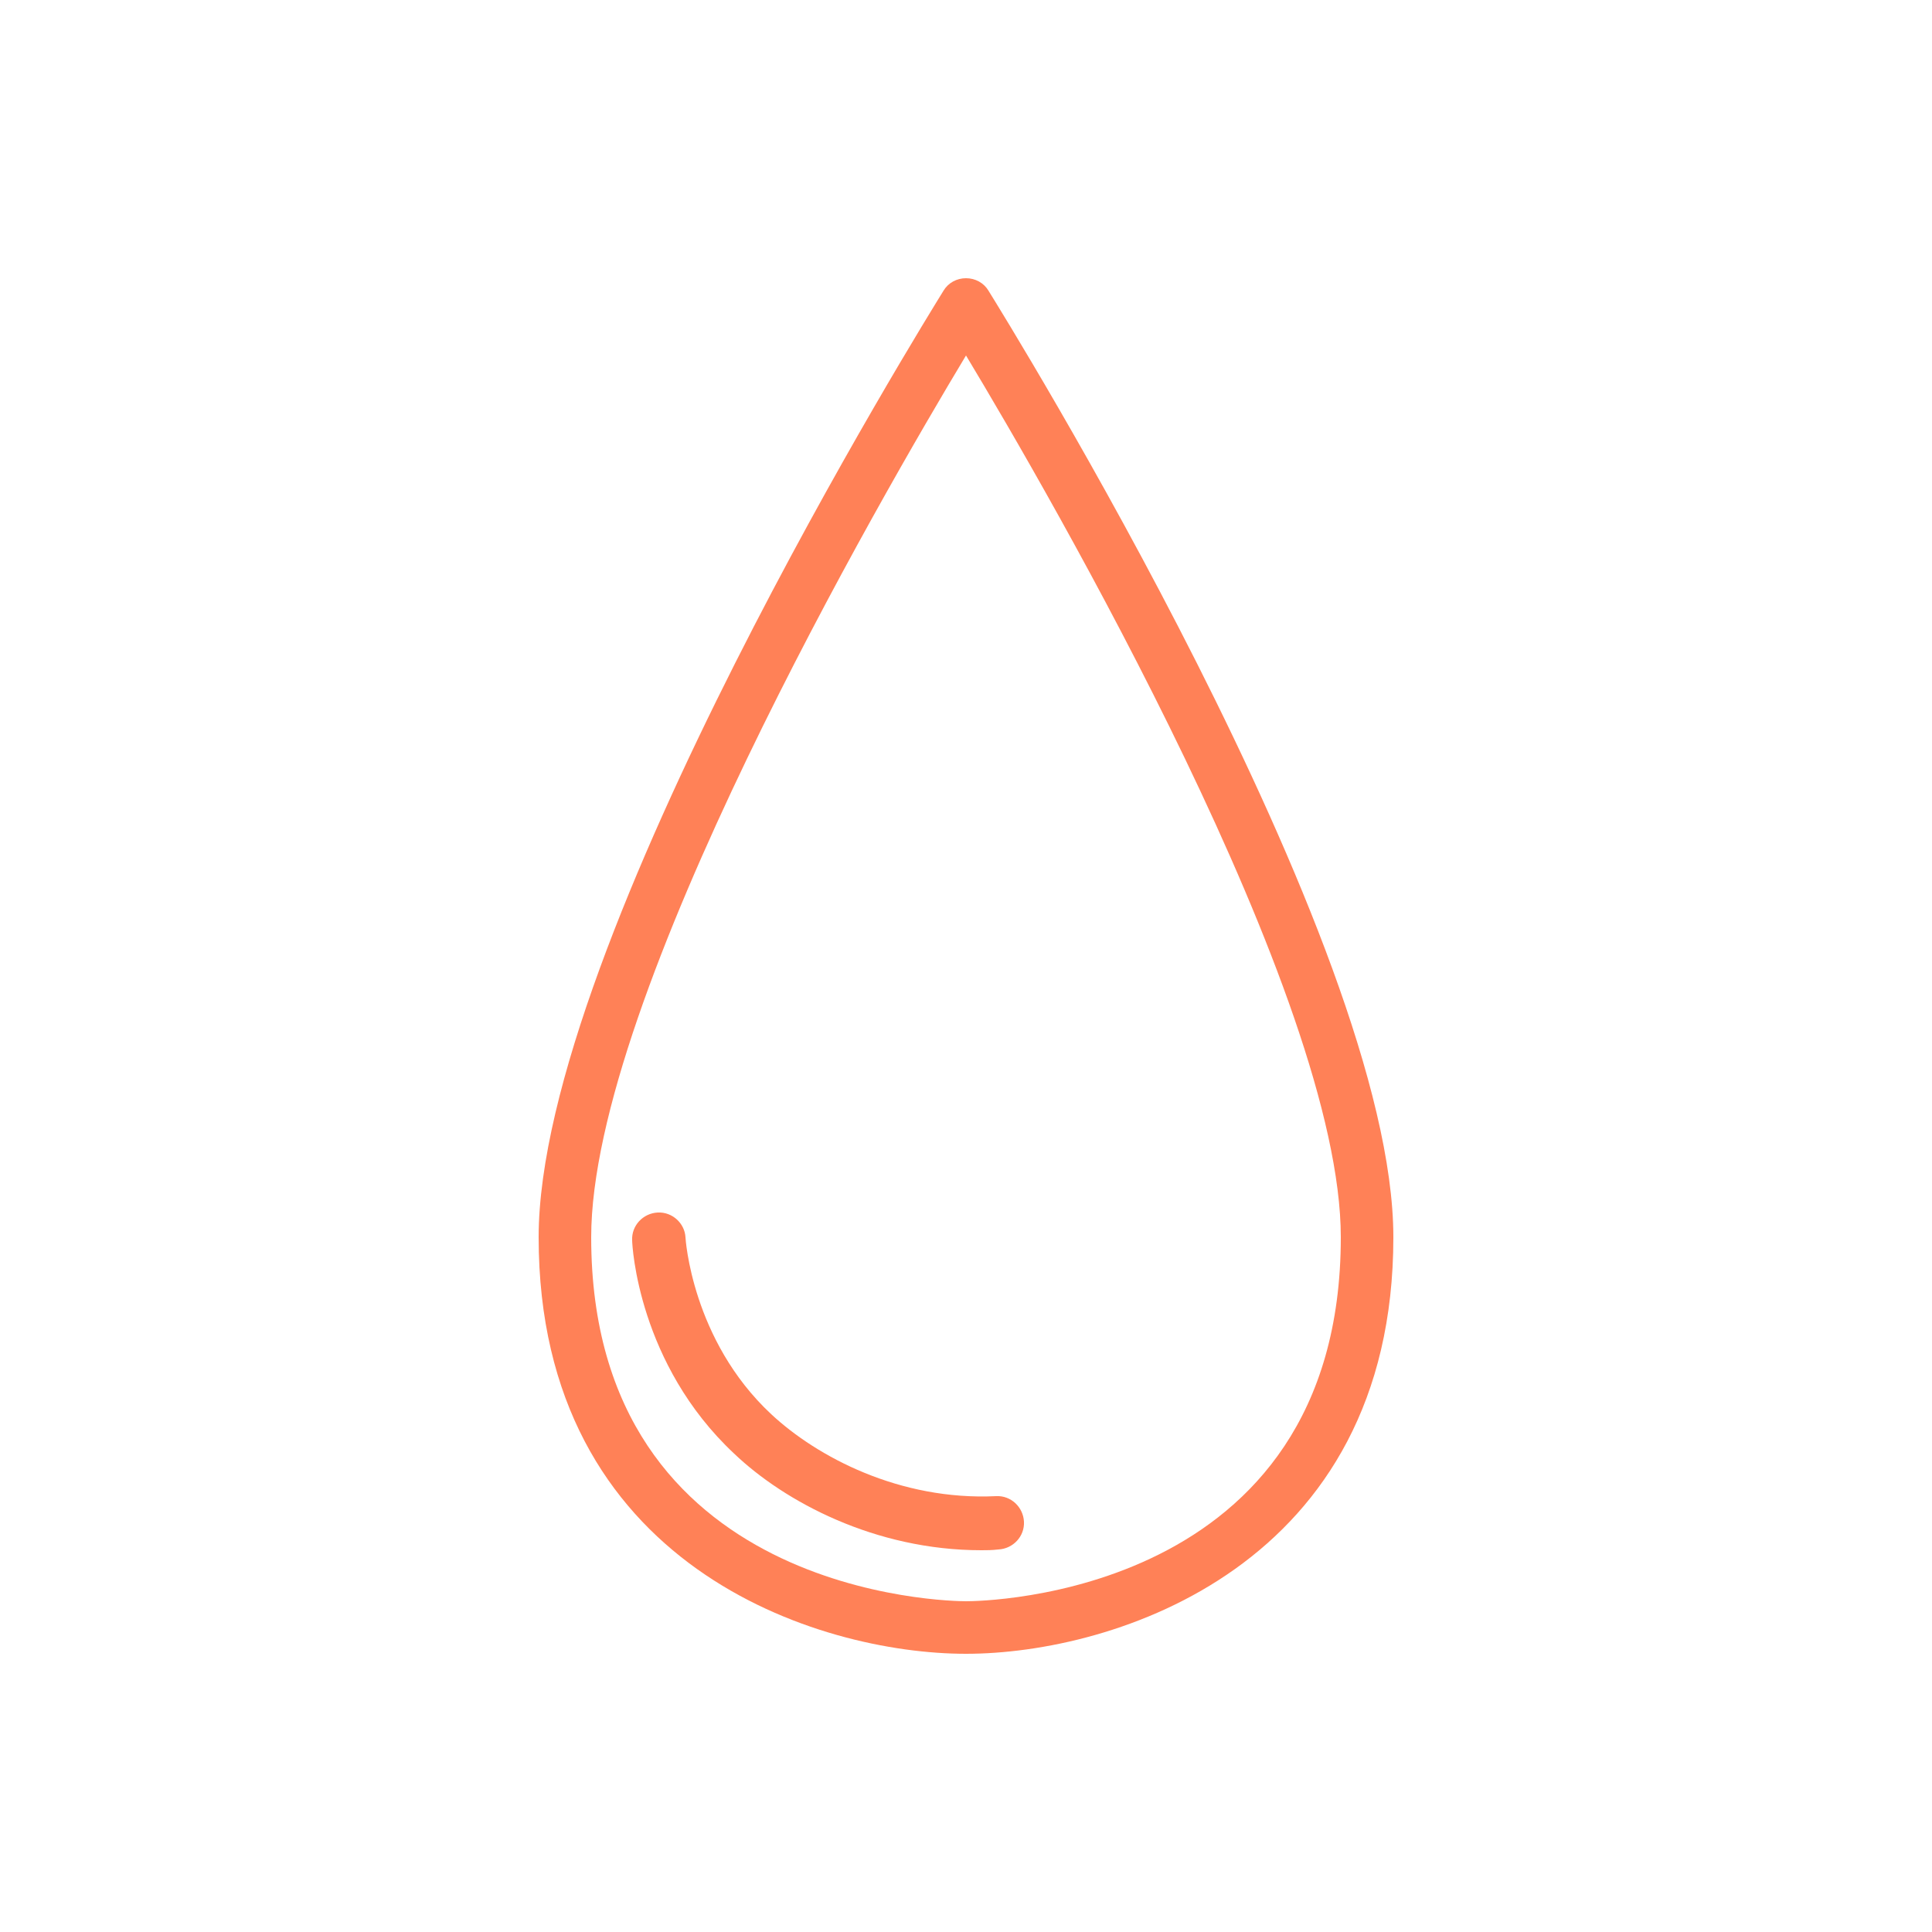 <?xml version="1.0" encoding="utf-8"?>
<!-- Generator: Adobe Illustrator 24.3.0, SVG Export Plug-In . SVG Version: 6.00 Build 0)  -->
<svg version="1.1" xmlns="http://www.w3.org/2000/svg" xmlns:xlink="http://www.w3.org/1999/xlink" x="0px" y="0px"
	 viewBox="0 0 250 250" style="enable-background:new 0 0 250 250;" xml:space="preserve">
<style type="text/css">
	.st0{display:none;}
	.st1{display:inline;}
	.st2{fill:#FF8157;}
	.st3{fill:none;stroke:#FF8157;stroke-width:6;stroke-linecap:round;stroke-miterlimit:10;}
</style>
<g id="amenagements_publics" class="st0">
	<g class="st1">
		<path class="st2" d="M13.3,211.8c-1.7,0-3.2-1.3-3.3-3.1c-0.1-1.8,1.3-3.4,3.1-3.5c0.4,0,36.2-2.6,77.6-22.3
			c11.5-5.4,17.7-11.3,18.4-17.3c1.3-10.4-13.3-22.4-26.1-32.9c-3.8-3.1-7.3-6-10.6-8.9c-10.4-9.4-27.5-28-24.8-47.2
			C49.2,65.3,57.4,56,72,48.9c49.2-24,154.9-20.3,159.3-20.1c1.8,0.1,3.2,1.6,3.2,3.4c-0.1,1.8-1.6,3.3-3.4,3.2
			c-1.1,0-108.5-3.9-156.2,19.4c-12.5,6.1-19.5,13.8-20.8,22.7c-2.4,16.8,15.1,34.5,22.7,41.3c3.1,2.8,6.6,5.7,10.3,8.8
			c14.9,12.2,30.2,24.9,28.5,38.8c-1,8.5-8.3,15.8-22.1,22.4c-42.6,20.2-78.5,22.8-80,22.9C13.4,211.8,13.4,211.8,13.3,211.8"/>
		<path class="st2" d="M212.4,216.3c-0.9,0-1.9-0.4-2.5-1.2c-1.2-1.4-1-3.5,0.4-4.7c0.3-0.2,27.7-23.9,22.4-49.8
			c-4.2-20.7-37.3-34.9-66.6-47.4c-13.6-5.8-26.5-11.4-35.5-17.2c-13.4-8.6-15.6-16.5-15.1-21.6c0.5-4.9,3.9-11.8,17.5-17.1
			c32.8-12.9,96-13.8,98.7-13.8c1.9-0.1,3.3,1.4,3.3,3.3c0,1.8-1.4,3.3-3.3,3.3c-0.6,0-64.7,1-96.3,13.4
			c-8.2,3.2-12.9,7.3-13.3,11.6c-0.5,4.6,3.8,10.1,12.1,15.4c8.5,5.5,21.1,10.9,34.5,16.6c30.7,13.2,65.6,28.1,70.5,52.2
			c6.1,29.7-23.4,55.1-24.6,56.2C213.9,216,213.2,216.3,212.4,216.3"/>
		<path class="st2" d="M126,221.5c-1.2,0-2.3-0.6-2.9-1.8c-0.9-1.6-0.2-3.6,1.4-4.5c18.8-9.9,33.4-20.3,42.3-30.1
			c1.2-1.4,3.3-1.5,4.7-0.2c1.3,1.2,1.5,3.3,0.2,4.7c-11.8,13-30.5,24.3-44.1,31.5C127,221.4,126.5,221.5,126,221.5"/>
		<path class="st2" d="M179,174.2c-0.3,0-0.5,0-0.8-0.1c-1.8-0.4-2.8-2.2-2.4-4c2.1-8.2-1.6-15.3-11.1-21.8c-3.2-2.2-6.8-4.4-11.1-7
			c-1.6-0.9-2.1-3-1.2-4.5c0.9-1.6,3-2.1,4.5-1.1c4.4,2.6,8.1,5,11.4,7.2c14.9,10.1,15.7,21.2,13.8,28.8
			C181.8,173.2,180.5,174.2,179,174.2"/>
		<path class="st2" d="M140,133.2c-0.5,0-1.1-0.1-1.6-0.4l-1.2-0.6c-9.6-5.4-19.5-11-28.3-16.7c-1.5-1-1.9-3.1-0.9-4.6
			c1-1.5,3.1-1.9,4.6-0.9c8.5,5.7,18.3,11.2,27.9,16.5l1.1,0.6c1.6,0.9,2.2,2.9,1.3,4.5C142.3,132.6,141.2,133.2,140,133.2"/>
		<path class="st2" d="M99.5,107.6c-0.7,0-1.5-0.2-2.1-0.8c-8.2-6.8-13.4-13.3-15.8-20c-0.6-1.7,0.2-3.6,2-4.2
			c1.7-0.6,3.6,0.2,4.2,2c2,5.5,6.6,11.2,13.8,17.2c1.4,1.2,1.6,3.2,0.4,4.6C101.4,107.2,100.5,107.6,99.5,107.6"/>
		<path class="st2" d="M83.7,77.1c-0.2,0-0.4,0-0.6-0.1c-1.8-0.3-3-2.1-2.6-3.9c0.1-0.3,0.1-0.7,0.2-1C82,66,87.7,60.4,97.4,55.5
			c1.6-0.8,3.6-0.1,4.4,1.5c0.8,1.6,0.1,3.6-1.5,4.4c-7.7,3.8-12.3,8-13.3,12.2c-0.1,0.3-0.1,0.5-0.2,0.8
			C86.6,76,85.2,77.1,83.7,77.1"/>
		<path class="st2" d="M111,56.9c-1.4,0-2.7-0.9-3.1-2.3c-0.6-1.7,0.4-3.6,2.1-4.2c5.8-1.9,12.3-3.7,19.4-5.2
			c1.8-0.4,3.5,0.8,3.9,2.5c0.4,1.8-0.8,3.5-2.5,3.9c-6.8,1.5-13.1,3.1-18.7,5C111.7,56.8,111.4,56.9,111,56.9"/>
		<path class="st2" d="M141.9,49.6c-1.6,0-3-1.2-3.3-2.8c-0.3-1.8,0.9-3.5,2.7-3.8c5-0.8,10.1-1.5,15.2-2.1c1.8-0.2,3.4,1.1,3.6,2.9
			c0.2,1.8-1.1,3.4-2.9,3.6c-4.9,0.5-9.9,1.2-14.8,2C142.3,49.5,142.1,49.6,141.9,49.6"/>
		<path class="st2" d="M169.5,46.3c-1.7,0-3.1-1.3-3.3-3c-0.2-1.8,1.2-3.4,3-3.6c4.3-0.4,8.7-0.7,13.2-1c1.8-0.1,3.4,1.2,3.5,3.1
			c0.1,1.8-1.2,3.4-3.1,3.5c-4.4,0.3-8.8,0.7-13.1,1C169.7,46.3,169.6,46.3,169.5,46.3"/>
		<path class="st2" d="M194.6,44.5c-1.7,0-3.2-1.3-3.3-3.1c-0.1-1.8,1.3-3.4,3.1-3.5c4.3-0.3,8.4-0.5,12.4-0.7
			c1.9-0.1,3.4,1.3,3.5,3.1c0.1,1.8-1.3,3.4-3.1,3.5c-3.9,0.2-8.1,0.5-12.4,0.7C194.8,44.5,194.7,44.5,194.6,44.5"/>
		<path class="st2" d="M218.5,43.1c-1.7,0-3.2-1.4-3.3-3.1c-0.1-1.8,1.3-3.4,3.1-3.5c4.4-0.2,8.2-0.4,11.2-0.5
			c1.8-0.1,3.4,1.3,3.4,3.1c0.1,1.8-1.3,3.4-3.1,3.4c-3,0.1-6.8,0.3-11.1,0.5C218.6,43.1,218.5,43.1,218.5,43.1"/>
	</g>
</g>
<g id="mobilite_et_transports" class="st0">
	<g class="st1">
		<path class="st2" d="M173.6,77.6H77.1c-1.6,0-2.9-1.3-2.9-2.9c0-1.6,1.3-2.9,2.9-2.9h96.5c1.6,0,2.9,1.3,2.9,2.9
			C176.5,76.3,175.2,77.6,173.6,77.6"/>
		<path class="st2" d="M185.2,173.3h-120c-1.6,0-2.9-1.3-2.9-2.9c0-1.6,1.3-2.9,2.9-2.9h120c1.6,0,2.9,1.3,2.9,2.9
			C188.2,172,186.9,173.3,185.2,173.3"/>
		<path class="st2" d="M67,168c0.1,12.3,7.9,22.2,17.6,22.2h80.9c9.6,0,17.5-10,17.6-22.2L170.6,61.5H79.4L67,168z M165.4,196.1
			H84.6c-12.9,0-23.4-12.7-23.4-28.2c0-0.1,0-0.2,0-0.3L73.9,58.2c0.2-1.5,1.4-2.6,2.9-2.6h96.4c1.5,0,2.7,1.1,2.9,2.6l12.7,109.3
			c0,0.1,0,0.2,0,0.3C188.8,183.5,178.3,196.1,165.4,196.1"/>
		<path class="st2" d="M83.2,147.6c-2.4,0-4.3,2-4.3,4.3c0,2.4,1.9,4.3,4.3,4.3c2.4,0,4.3-2,4.3-4.3
			C87.5,149.5,85.6,147.6,83.2,147.6 M83.2,162.1c-5.6,0-10.2-4.6-10.2-10.2c0-5.6,4.6-10.2,10.2-10.2c5.6,0,10.2,4.6,10.2,10.2
			C93.4,157.5,88.8,162.1,83.2,162.1"/>
		<path class="st2" d="M167.1,147.6c-2.4,0-4.3,2-4.3,4.3c0,2.4,1.9,4.3,4.3,4.3c2.4,0,4.3-2,4.3-4.3
			C171.4,149.5,169.5,147.6,167.1,147.6 M167.1,162.1c-5.6,0-10.2-4.6-10.2-10.2c0-5.6,4.6-10.2,10.2-10.2c5.6,0,10.2,4.6,10.2,10.2
			C177.3,157.5,172.7,162.1,167.1,162.1"/>
		<path class="st2" d="M64.8,224.5c-1.2-1.1-1.3-2.9-0.2-4.1l25.5-28.6c1.1-1.2,2.9-1.3,4.1-0.2c1.2,1.1,1.3,2.9,0.2,4.1l-25.5,28.6
			"/>
		<path class="st2" d="M181.1,224.3l-25.5-28.6c-1.1-1.2-1-3.1,0.2-4.1c1.2-1.1,3.1-1,4.1,0.2l25.5,28.6c1.1,1.2,1,3.1-0.2,4.1"/>
		<path class="st2" d="M163.8,205.4H86.2c-1.6,0-2.9-1.3-2.9-2.9c0-1.6,1.3-2.9,2.9-2.9h77.6c1.6,0,2.9,1.3,2.9,2.9
			C166.8,204.1,165.4,205.4,163.8,205.4"/>
		<path class="st2" d="M173.8,217.7H76.8c-1.6,0-2.9-1.3-2.9-2.9c0-1.6,1.3-2.9,2.9-2.9h96.9c1.6,0,2.9,1.3,2.9,2.9
			C176.7,216.4,175.4,217.7,173.8,217.7"/>
		<path class="st2" d="M123.2,59.3c-1.6,0-2.9-1.3-2.9-2.9v-14c0-1.6,1.3-2.9,2.9-2.9c1.6,0,2.9,1.3,2.9,2.9v14
			C126.1,58,124.8,59.3,123.2,59.3"/>
		<path class="st2" d="M122.9,45.4c-0.8,0-1.6-0.3-2.1-0.9l-10.3-10.8c-1.1-1.2-1.1-3,0.1-4.1c1.2-1.1,3-1.1,4.1,0.1l8.1,8.6
			l8.2-8.6c1.1-1.2,3-1.2,4.1-0.1c1.2,1.1,1.2,3,0.1,4.1L125,44.5C124.4,45,123.7,45.4,122.9,45.4"/>
		<path class="st2" d="M99.1,38.9c-0.1,0-0.1,0-0.2,0c-1.6-0.1-2.8-1.5-2.7-3.1c0.1-1.7,2-10.3,26.2-10.3c24.4,0,25.6,8.7,25.6,10.5
			c0,1.6-1.3,2.9-2.9,2.9c-1.5,0-2.8-1.2-2.9-2.7c-0.2-0.4-2.4-4.9-19.8-4.9c-17.7,0-20.2,4.7-20.4,5.1
			C101.7,37.9,100.5,38.9,99.1,38.9"/>
	</g>
</g>
<g id="environnement" class="st0">
	<g class="st1">
		<path class="st2" d="M172.4,115.6c0.4,0,0.7,0.1,1.1,0.2c1.6,0.6,2.4,2.3,1.8,3.9c-24.5,66.6-72.3,83.5-74.3,84.2
			c-2,0.8-2.8,2.1-2.6,2.7c0.2,0.6,1.8,1.7,5.9,1.1c10.1-1.6,24.8-13.7,24.9-13.8c0.8-0.7,1.9-0.9,2.9-0.5
			c29.2,9.7,60.2-5.9,72.2-36.4c12.5-31.9-4.3-69.9-10.7-82.6c-6.1,8.5-22.4,27.9-53,46.7c-15.4,9.4-23.1,23.1-23,40.7
			c0.1,10.6,3.1,19.5,4.4,22.8c15.3-11.8,34.8-32.5,47.5-66.9C170,116.4,171.1,115.6,172.4,115.6 M102,214c-5.9,0-8.8-3-9.6-5.9
			c-1-4,1.7-8.2,6.4-10c0.2-0.1,7.7-2.7,18.1-9.9c-1.6-3.8-19.4-48,20.4-72.4c38.5-23.6,53.7-48.7,53.8-49c0.5-0.9,1.5-1.5,2.6-1.5
			c1.1,0,2.1,0.6,2.6,1.5c0.3,0.5,7.5,12.8,12.8,30.3c7.1,23.3,7.3,44.8,0.6,62c-12.9,33-46.3,50.2-78.2,40.5
			c-4.1,3.2-16.7,12.6-26.6,14.1C104,213.9,103,214,102,214"/>
		<path class="st2" d="M57.7,91.9c9.3,0,21.5,1,35.8,4.4c12.6,3,23.5,0,32.3-9c4.8-4.8,7.7-10.2,9-13c-13.9-1.6-34.2-0.8-58,10.2
			c-1.5,0.7-3.3,0-4-1.5c-0.7-1.5,0-3.3,1.5-4c47.7-22,81.7-5.8,83.2-5.1c1,0.5,1.7,0.3,1.8,0.2c-0.1,0-0.4-1.1-2.3-2.5
			c-4.9-3.6-15.9-5.3-19.8-5.6c-1.1-0.1-2-0.7-2.4-1.7c-9.9-19.9-33.8-27.7-55.4-18.2c-21.9,9.6-32.9,36-36.6,46.8
			C46.1,92.4,51.2,91.9,57.7,91.9 M102.6,103.6c-3.3,0-6.8-0.4-10.5-1.3c-32-7.7-52.9-2.6-53.1-2.5c-1,0.3-2.1,0-2.9-0.8
			c-0.8-0.8-1.1-1.9-0.8-2.9c0.4-1.7,11.1-42.2,41.5-55.5c24.2-10.6,50.7-2.1,62.6,19.6c4.2,0.5,15.2,2.3,21.1,6.6
			c5.2,3.8,5.4,8.1,3.9,10.6c-1.7,3-5.8,3.9-9.6,2.1c-0.2-0.1-5.1-2.4-13.8-4.1C139,80.1,127.6,103.6,102.6,103.6"/>
	</g>
</g>
<g id="eau">
	<g>
		<path class="st2" d="M125,46c-10.9,18.1-48.5,83-48.5,114.1c0,46.5,46.5,47.1,48.5,47.1c2,0,48.5-0.5,48.5-47.1
			C173.5,129,135.9,64.1,125,46 M125,214c-19.1,0-55.3-11.3-55.3-53.9C69.7,122,120,41,122.1,37.6c0.6-1,1.7-1.6,2.9-1.6
			s2.3,0.6,2.9,1.6c2.1,3.4,52.4,84.4,52.4,122.5C180.3,202.7,144.1,214,125,214"/>
		<path class="st2" d="M127,200.6c-13.8,0-25.5-6.3-32-12.5c-12.4-11.6-13.2-26.9-13.2-27.6c-0.1-1.9,1.4-3.5,3.3-3.6
			c1.9-0.1,3.5,1.4,3.6,3.2c0,0.1,0.8,13.3,11.1,22.9c5.9,5.5,16.6,11.2,29.1,10.6c1.9-0.1,3.5,1.4,3.6,3.3c0.1,1.9-1.4,3.5-3.3,3.6
			C128.3,200.6,127.7,200.6,127,200.6"/>
	</g>
</g>
<g id="planification" class="st0">
	<g class="st1">
		<path class="st2" d="M103.1,157.9c0.7,0,1.4,0.2,1.9,0.7c3.3,2.7,7,4.7,11,6.2c1.3,0.5,2.2,1.8,2,3.3l-0.7,6
			c-0.4,2.9,2.2,5.7,5.7,6.1c3.6,0.4,6.7-1.7,7-4.6l0.7-6c0.2-1.4,1.3-2.5,2.7-2.7c4.2-0.5,8.3-1.6,12.1-3.4
			c1.3-0.6,2.8-0.2,3.7,0.9l3.8,4.8c1.8,2.2,5.7,2.4,8.4,0.3c1.4-1.1,2.3-2.6,2.6-4.2c0.3-1.5,0-2.9-0.9-4l-3.8-4.8
			c-0.9-1.1-0.9-2.7,0-3.8c2.7-3.3,4.7-7,6.2-11c0.5-1.3,1.8-2.2,3.3-2l6,0.7c3,0.4,5.7-2.3,6.1-5.7c0.4-3.5-1.6-6.7-4.6-7l-6-0.7
			c-1.4-0.2-2.5-1.3-2.7-2.7c-0.5-4.2-1.6-8.3-3.4-12.1c-0.6-1.3-0.2-2.8,0.9-3.7l4.8-3.8c1.1-0.8,1.7-2.1,1.8-3.6
			c0.1-1.6-0.5-3.3-1.5-4.7c-2.1-2.7-5.9-3.5-8.2-1.7l-4.8,3.7c-1.1,0.9-2.7,0.9-3.8,0c-3.3-2.7-7-4.7-11-6.2
			c-1.3-0.5-2.2-1.8-2-3.3l0.7-6c0.4-2.9-2.2-5.7-5.7-6.1c-3.5-0.4-6.7,1.7-7,4.6l-0.7,6c-0.2,1.4-1.3,2.5-2.7,2.7
			c-4.2,0.5-8.3,1.6-12.1,3.4c-1.3,0.6-2.8,0.2-3.7-0.9l-3.8-4.8c-1.8-2.2-5.7-2.4-8.4-0.3c-2.8,2.2-3.6,5.9-1.7,8.2l3.8,4.8
			c0.9,1.1,0.9,2.7,0,3.8c-2.7,3.3-4.7,7-6.2,11c-0.5,1.3-1.8,2.2-3.3,2l-6-0.7c-3-0.4-5.7,2.3-6.1,5.7c-0.2,1.8,0.2,3.5,1.1,4.8
			c0.9,1.2,2.1,2,3.4,2.2l6,0.7c1.4,0.2,2.5,1.3,2.7,2.7c0.5,4.2,1.6,8.3,3.4,12.1c0.6,1.3,0.2,2.8-0.9,3.7l-4.8,3.8
			c-2.3,1.8-2.5,5.6-0.3,8.4c2.1,2.7,5.9,3.5,8.2,1.7l4.8-3.8C101.7,158.1,102.4,157.9,103.1,157.9 M123.9,186.3
			c-0.5,0-1.1,0-1.7-0.1c-6.9-0.8-11.9-6.6-11.1-12.9l0.4-3.7c-3-1.3-5.8-2.9-8.5-4.8l-2.9,2.3c-1.9,1.5-4.2,2.3-6.7,2.3
			c-3.8,0-7.6-1.9-10.1-5.1c-4.3-5.5-3.7-13.1,1.3-17l2.9-2.3c-1.2-3-2.1-6.2-2.6-9.4l-3.7-0.4c-3.1-0.4-5.9-2.1-7.7-4.8
			c-1.8-2.6-2.6-5.8-2.2-9.1c0.8-6.8,6.6-11.8,12.9-11.1l3.7,0.4c1.3-3,2.9-5.8,4.8-8.5l-2.3-2.9c-3.9-5-2.7-12.5,2.8-16.8
			c2.4-1.8,5.3-2.9,8.1-2.9c3.6,0,6.8,1.5,8.9,4.2l2.3,2.9c3-1.2,6.2-2.1,9.4-2.6l0.4-3.7c0.8-6.2,6.9-10.8,13.9-9.9
			c6.9,0.8,11.9,6.6,11.1,13l-0.4,3.7c3,1.3,5.8,2.9,8.5,4.8l2.9-2.3c1.9-1.5,4.3-2.3,6.7-2.3c3.8,0,7.6,1.9,10.1,5.1
			c2,2.6,3,5.7,2.8,8.9c-0.2,3.3-1.7,6.2-4.2,8.1l-2.9,2.3c1.2,3,2.1,6.2,2.6,9.4l3.7,0.4c6.3,0.8,10.8,7,9.9,13.9
			c-0.8,6.4-5.8,11.2-11.7,11.2c-0.4,0-0.9,0-1.3-0.1l-3.7-0.4c-1.3,3-2.9,5.8-4.8,8.5l2.3,2.9c1.9,2.5,2.7,5.6,2.1,8.9
			c-0.6,3.1-2.3,5.9-4.9,8c-2.4,1.8-5.2,2.9-8.1,2.9c-3.6,0-6.8-1.5-8.9-4.2l-2.3-2.9c-3,1.2-6.2,2.1-9.4,2.6l-0.4,3.7
			C135.4,182,130.2,186.3,123.9,186.3"/>
		<path class="st2" d="M129.1,162.6c-1.7,0-3.1-1.4-3.1-3.1c0-1.7,1.4-3.1,3.1-3.1c14.3,0,26.4-10.7,28.1-24.9
			c0.6-4.8-0.1-9.7-1.9-14.1c-0.6-1.6,0.1-3.4,1.7-4c1.6-0.6,3.4,0.1,4,1.7c2.2,5.4,3,11.4,2.3,17.2
			C161.2,149.6,146.5,162.6,129.1,162.6"/>
		<path class="st2" d="M129,109.6c-9.3,0-17.2,7-18.4,16.3c-1.2,10.1,6,19.4,16.2,20.6c0.7,0.1,1.5,0.1,2.3,0.1
			c9.3,0,17.2-7,18.4-16.3c1.2-10.1-6-19.4-16.2-20.6C130.5,109.6,129.8,109.6,129,109.6 M129.1,152.8c-1,0-2-0.1-3-0.2
			c-13.5-1.6-23.1-13.9-21.5-27.4c1.5-12.4,12-21.7,24.5-21.7c1,0,2,0.1,3,0.2c13.5,1.6,23.1,14,21.5,27.4
			C152,143.5,141.5,152.8,129.1,152.8"/>
		<path class="st2" d="M67.1,186.4c-6.3,0-16.2-2.9-24.4-5.9c-1-0.3-1.7-1.1-2-2.1c-0.3-1,0-2.1,0.7-2.8l5.4-5.9
			C22.1,133.4,29.2,84,63.5,56.1l0,0l0,0c0.2-0.2,0.3-0.3,0.5-0.4c0.6-0.5,1.4-0.8,2.2-0.7c0.8,0.1,1.6,0.4,2.1,1
			c1.1,1.3,0.9,3.3-0.4,4.3c-0.1,0.1-0.2,0.2-0.3,0.2c0,0-0.1,0-0.1,0.1c0,0,0,0,0,0c-0.1,0.1-0.1,0.1-0.2,0.2
			C35,87.1,28.7,134.3,53.2,168.1c0.8,1.2,0.8,2.8-0.2,3.9l-3.9,4.2c8.8,2.8,16.8,4.6,19.2,4.1c0.3-0.8,1-3.7,0.5-12.6
			c-0.1-1.7,1.2-3.1,2.9-3.2c1.7-0.1,3.1,1.2,3.2,2.9c0.8,13.1-0.8,16.3-2.7,17.8C71.1,186,69.3,186.4,67.1,186.4"/>
		<path class="st2" d="M129,224c-10.7,0-21.6-2-32-6.3c-0.1,0-0.3-0.1-0.4-0.1c-0.1,0-0.2-0.1-0.3-0.2c-1.5-0.6-2.4-2.3-1.8-3.9
			c0.6-1.6,2.3-2.4,3.9-1.9c0.1,0.1,0.3,0.1,0.4,0.2c0,0,0.1,0,0.1,0c0,0,0,0,0,0c0.1,0,0.2,0.1,0.2,0.1c38.7,15.9,83-1.3,101-39
			c0.6-1.3,2.1-2,3.5-1.7l5.6,1.3c-1.7-9.1-4.1-17-5.7-18.8c-0.8,0.1-3.4,0.8-10,4.8c-1.4,0.9-3.3,0.4-4.2-1c-0.9-1.4-0.4-3.3,1-4.2
			c10.1-6.2,13.5-6.2,15.6-5.3c5,2.1,8.3,16.5,10.2,28.1c0.2,1-0.2,2-0.9,2.7c-0.8,0.7-1.8,1-2.8,0.7l-7.8-1.9
			C189.7,206.9,160,224,129,224"/>
		<path class="st2" d="M214.8,113.5c-1.5,0-2.8-1-3-2.5c0-0.2,0-0.3-0.1-0.5c0,0,0-0.1,0-0.1c0,0,0,0,0,0c0-0.1,0-0.2,0-0.3
			c-5.6-41.4-42.5-71.3-84.2-68c-1.4,0.1-2.8-0.8-3.2-2.2l-1.6-5.5c-7,6-12.7,12-13.5,14.3c0.5,0.7,2.8,3,11.4,7.4
			c1.5,0.8,2.1,2.6,1.3,4.1c-0.8,1.5-2.6,2.1-4.1,1.3c-12.4-6.5-14.4-9.6-14.7-12.1c-0.7-5.4,10.1-15.4,19.3-22.9
			c0.8-0.6,1.9-0.8,2.8-0.5c1,0.3,1.7,1.1,2,2.1l2.2,7.7c43.7-2.2,82.3,29.6,88.3,73.3c0,0.1,0.1,0.3,0.1,0.4c0,0.1,0,0.2,0,0.3
			c0,0.1,0,0.1,0,0.2c0.2,1.6-0.9,3.1-2.5,3.4C215.2,113.5,215,113.5,214.8,113.5"/>
	</g>
</g>
<g id="protection_incendies" class="st0">
	<g class="st1">
		<path class="st3" d="M91.5,215.5c0,0-26.8-11.9-29.7-39.1c0,0,6.3,9.7,11.7,8.5c5.4-1.2-17.5-32.8-2.6-61.5
			c0,0,0.6,10.2,12.6,15.2c0,0-4-12-7-39.9c0,0,9.6,8.4,14.5,6.7c5-1.7-3.7-17.1,19.9-36.4s20-35.3,20-35.3s41.5,27.8,31.8,82.5
			c-1.3,7.4,9.7-1.6,9.7-1.6s1.1,8.4-3,21s10.2,20.4,15.1-10.4c0,0,7.1,14.9,0.8,27.8c-6.3,13-17.9,24.9-9.6,31.4
			c8.3,6.5,12.1-13.1,12.1-13.1s4.3,34.9-22.7,44.2"/>
		<path class="st3" d="M112.5,215.5c0,0-11.5-10.2,0.2-25.5s12.3-35.2,12.3-35.2s18.2,24,10,41c0,0,4.7,5.3,6.4-5.9
			c0,0,3.7,19-3.9,25.5"/>
	</g>
</g>
<g id="structures" class="st0">
	<g class="st1">
		<path class="st2" d="M196.9,160.3c-1.8,0-3.3-1.5-3.3-3.3V30.6h-95v82.9c0,1.8-1.5,3.3-3.3,3.3c-1.8,0-3.3-1.5-3.3-3.3V27.3
			c0-1.8,1.5-3.3,3.3-3.3h101.6c1.8,0,3.3,1.5,3.3,3.3v129.8C200.1,158.9,198.7,160.3,196.9,160.3"/>
		<path class="st2" d="M113,48c-1.8,0-3.3-1.5-3.3-3.3v-5.6c0-1.8,1.5-3.3,3.3-3.3c1.8,0,3.3,1.5,3.3,3.3v5.6
			C116.3,46.5,114.8,48,113,48"/>
		<path class="st2" d="M126.2,48c-1.8,0-3.3-1.5-3.3-3.3v-5.6c0-1.8,1.5-3.3,3.3-3.3c1.8,0,3.3,1.5,3.3,3.3v5.6
			C129.5,46.5,128,48,126.2,48"/>
		<path class="st2" d="M139.5,48c-1.8,0-3.3-1.5-3.3-3.3v-5.6c0-1.8,1.5-3.3,3.3-3.3c1.8,0,3.3,1.5,3.3,3.3v5.6
			C142.7,46.5,141.3,48,139.5,48"/>
		<path class="st2" d="M152.7,48c-1.8,0-3.3-1.5-3.3-3.3v-5.6c0-1.8,1.5-3.3,3.3-3.3c1.8,0,3.3,1.5,3.3,3.3v5.6
			C156,46.5,154.5,48,152.7,48"/>
		<path class="st2" d="M165.9,48c-1.8,0-3.3-1.5-3.3-3.3v-5.6c0-1.8,1.5-3.3,3.3-3.3c1.8,0,3.3,1.5,3.3,3.3v5.6
			C169.2,46.5,167.7,48,165.9,48"/>
		<path class="st2" d="M179.2,48c-1.8,0-3.3-1.5-3.3-3.3v-5.6c0-1.8,1.5-3.3,3.3-3.3c1.8,0,3.3,1.5,3.3,3.3v5.6
			C182.4,46.5,181,48,179.2,48"/>
		<path class="st2" d="M113,69.5c-1.8,0-3.3-1.5-3.3-3.3v-5.6c0-1.8,1.5-3.3,3.3-3.3c1.8,0,3.3,1.5,3.3,3.3v5.6
			C116.3,68.1,114.8,69.5,113,69.5"/>
		<path class="st2" d="M126.2,69.5c-1.8,0-3.3-1.5-3.3-3.3v-5.6c0-1.8,1.5-3.3,3.3-3.3c1.8,0,3.3,1.5,3.3,3.3v5.6
			C129.5,68.1,128,69.5,126.2,69.5"/>
		<path class="st2" d="M139.5,69.5c-1.8,0-3.3-1.5-3.3-3.3v-5.6c0-1.8,1.5-3.3,3.3-3.3c1.8,0,3.3,1.5,3.3,3.3v5.6
			C142.7,68.1,141.3,69.5,139.5,69.5"/>
		<path class="st2" d="M152.7,69.5c-1.8,0-3.3-1.5-3.3-3.3v-5.6c0-1.8,1.5-3.3,3.3-3.3c1.8,0,3.3,1.5,3.3,3.3v5.6
			C156,68.1,154.5,69.5,152.7,69.5"/>
		<path class="st2" d="M165.9,69.5c-1.8,0-3.3-1.5-3.3-3.3v-5.6c0-1.8,1.5-3.3,3.3-3.3c1.8,0,3.3,1.5,3.3,3.3v5.6
			C169.2,68.1,167.7,69.5,165.9,69.5"/>
		<path class="st2" d="M179.2,69.5c-1.8,0-3.3-1.5-3.3-3.3v-5.6c0-1.8,1.5-3.3,3.3-3.3c1.8,0,3.3,1.5,3.3,3.3v5.6
			C182.4,68.1,181,69.5,179.2,69.5"/>
		<path class="st2" d="M113,91.1c-1.8,0-3.3-1.5-3.3-3.3v-5.6c0-1.8,1.5-3.3,3.3-3.3c1.8,0,3.3,1.5,3.3,3.3v5.6
			C116.3,89.6,114.8,91.1,113,91.1"/>
		<path class="st2" d="M126.2,91.1c-1.8,0-3.3-1.5-3.3-3.3v-5.6c0-1.8,1.5-3.3,3.3-3.3c1.8,0,3.3,1.5,3.3,3.3v5.6
			C129.5,89.6,128,91.1,126.2,91.1"/>
		<path class="st2" d="M139.5,91.1c-1.8,0-3.3-1.5-3.3-3.3v-5.6c0-1.8,1.5-3.3,3.3-3.3c1.8,0,3.3,1.5,3.3,3.3v5.6
			C142.7,89.6,141.3,91.1,139.5,91.1"/>
		<path class="st2" d="M152.7,91.1c-1.8,0-3.3-1.5-3.3-3.3v-5.6c0-1.8,1.5-3.3,3.3-3.3c1.8,0,3.3,1.5,3.3,3.3v5.6
			C156,89.6,154.5,91.1,152.7,91.1"/>
		<path class="st2" d="M165.9,91.1c-1.8,0-3.3-1.5-3.3-3.3v-5.6c0-1.8,1.5-3.3,3.3-3.3c1.8,0,3.3,1.5,3.3,3.3v5.6
			C169.2,89.6,167.7,91.1,165.9,91.1"/>
		<path class="st2" d="M179.2,91.1c-1.8,0-3.3-1.5-3.3-3.3v-5.6c0-1.8,1.5-3.3,3.3-3.3c1.8,0,3.3,1.5,3.3,3.3v5.6
			C182.4,89.6,181,91.1,179.2,91.1"/>
		<path class="st2" d="M58.2,148c-1.8,0-3.3-1.5-3.3-3.3v-5.6c0-1.8,1.5-3.3,3.3-3.3c1.8,0,3.3,1.5,3.3,3.3v5.6
			C61.5,146.6,60,148,58.2,148"/>
		<path class="st2" d="M71.4,148c-1.8,0-3.3-1.5-3.3-3.3v-5.6c0-1.8,1.5-3.3,3.3-3.3c1.8,0,3.3,1.5,3.3,3.3v5.6
			C74.7,146.6,73.3,148,71.4,148"/>
		<path class="st2" d="M84.7,148c-1.8,0-3.3-1.5-3.3-3.3v-5.6c0-1.8,1.5-3.3,3.3-3.3c1.8,0,3.3,1.5,3.3,3.3v5.6
			C88,146.6,86.5,148,84.7,148"/>
		<path class="st2" d="M97.9,148c-1.8,0-3.3-1.5-3.3-3.3v-5.6c0-1.8,1.5-3.3,3.3-3.3c1.8,0,3.3,1.5,3.3,3.3v5.6
			C101.2,146.6,99.7,148,97.9,148"/>
		<path class="st2" d="M111.1,148c-1.8,0-3.3-1.5-3.3-3.3v-5.6c0-1.8,1.5-3.3,3.3-3.3c1.8,0,3.3,1.5,3.3,3.3v5.6
			C114.4,146.6,113,148,111.1,148"/>
		<path class="st2" d="M124.4,148c-1.8,0-3.3-1.5-3.3-3.3v-5.6c0-1.8,1.5-3.3,3.3-3.3c1.8,0,3.3,1.5,3.3,3.3v5.6
			C127.7,146.6,126.2,148,124.4,148"/>
		<path class="st2" d="M58.2,169.6c-1.8,0-3.3-1.5-3.3-3.3v-5.6c0-1.8,1.5-3.3,3.3-3.3c1.8,0,3.3,1.5,3.3,3.3v5.6
			C61.5,168.1,60,169.6,58.2,169.6"/>
		<path class="st2" d="M71.4,169.6c-1.8,0-3.3-1.5-3.3-3.3v-5.6c0-1.8,1.5-3.3,3.3-3.3c1.8,0,3.3,1.5,3.3,3.3v5.6
			C74.7,168.1,73.3,169.6,71.4,169.6"/>
		<path class="st2" d="M84.7,169.6c-1.8,0-3.3-1.5-3.3-3.3v-5.6c0-1.8,1.5-3.3,3.3-3.3c1.8,0,3.3,1.5,3.3,3.3v5.6
			C88,168.1,86.5,169.6,84.7,169.6"/>
		<path class="st2" d="M97.9,169.6c-1.8,0-3.3-1.5-3.3-3.3v-5.6c0-1.8,1.5-3.3,3.3-3.3c1.8,0,3.3,1.5,3.3,3.3v5.6
			C101.2,168.1,99.7,169.6,97.9,169.6"/>
		<path class="st2" d="M111.1,169.6c-1.8,0-3.3-1.5-3.3-3.3v-5.6c0-1.8,1.5-3.3,3.3-3.3c1.8,0,3.3,1.5,3.3,3.3v5.6
			C114.4,168.1,113,169.6,111.1,169.6"/>
		<path class="st2" d="M124.4,169.6c-1.8,0-3.3-1.5-3.3-3.3v-5.6c0-1.8,1.5-3.3,3.3-3.3c1.8,0,3.3,1.5,3.3,3.3v5.6
			C127.7,168.1,126.2,169.6,124.4,169.6"/>
		<path class="st2" d="M58.2,191.1c-1.8,0-3.3-1.5-3.3-3.3v-5.6c0-1.8,1.5-3.3,3.3-3.3c1.8,0,3.3,1.5,3.3,3.3v5.6
			C61.5,189.6,60,191.1,58.2,191.1"/>
		<path class="st2" d="M71.4,191.1c-1.8,0-3.3-1.5-3.3-3.3v-5.6c0-1.8,1.5-3.3,3.3-3.3c1.8,0,3.3,1.5,3.3,3.3v5.6
			C74.7,189.6,73.3,191.1,71.4,191.1"/>
		<path class="st2" d="M84.7,191.1c-1.8,0-3.3-1.5-3.3-3.3v-5.6c0-1.8,1.5-3.3,3.3-3.3c1.8,0,3.3,1.5,3.3,3.3v5.6
			C88,189.6,86.5,191.1,84.7,191.1"/>
		<path class="st2" d="M97.9,191.1c-1.8,0-3.3-1.5-3.3-3.3v-5.6c0-1.8,1.5-3.3,3.3-3.3c1.8,0,3.3,1.5,3.3,3.3v5.6
			C101.2,189.6,99.7,191.1,97.9,191.1"/>
		<path class="st2" d="M111.1,191.1c-1.8,0-3.3-1.5-3.3-3.3v-5.6c0-1.8,1.5-3.3,3.3-3.3c1.8,0,3.3,1.5,3.3,3.3v5.6
			C114.4,189.6,113,191.1,111.1,191.1"/>
		<path class="st2" d="M124.4,191.1c-1.8,0-3.3-1.5-3.3-3.3v-5.6c0-1.8,1.5-3.3,3.3-3.3c1.8,0,3.3,1.5,3.3,3.3v5.6
			C127.7,189.6,126.2,191.1,124.4,191.1"/>
		<path class="st2" d="M42.5,218.9h97.6V127H42.5V218.9z M143.4,225.5H39.2c-1.8,0-3.3-1.5-3.3-3.3v-98.5c0-1.8,1.5-3.3,3.3-3.3
			h104.1c1.8,0,3.3,1.5,3.3,3.3v98.5C146.6,224,145.2,225.5,143.4,225.5"/>
		<path class="st2" d="M210.8,226h-14.4c-1.8,0-3.3-1.5-3.3-3.3V206h-7.8v15.7c0,1.8-1.5,3.3-3.3,3.3h-38.5c-1.8,0-3.3-1.5-3.3-3.3
			s1.5-3.3,3.3-3.3h35.2v-15.7c0-1.8,1.5-3.3,3.3-3.3h14.4c1.8,0,3.3,1.5,3.3,3.3v16.7h7.8v-57.6h-53.7c-1.8,0-3.3-1.5-3.3-3.3
			s1.5-3.3,3.3-3.3h56.9c1.8,0,3.3,1.5,3.3,3.3v64.1C214,224.5,212.6,226,210.8,226"/>
	</g>
</g>
<g id="travaux_souterrains" class="st0">
	<g class="st1">
		<path class="st2" d="M115.1,142.9l13.4,18.6l15.6-18.8V38.3h-29V142.9z M128.3,170.9c0,0-0.1,0-0.1,0c-1.1,0-2.1-0.6-2.8-1.5
			l-16.7-23.3c-0.4-0.6-0.7-1.3-0.7-2.1V34.8c0-2,1.6-3.6,3.6-3.6h36.1c2,0,3.6,1.6,3.6,3.6v109.3c0,0.8-0.3,1.6-0.8,2.3L131,169.6
			C130.3,170.4,129.3,170.9,128.3,170.9"/>
		<path class="st2" d="M154.6,72.3c-10.1,0-18.2-2-27.1-4.9c-16.3-5.3-25-15-25.4-15.4c-1.3-1.5-1.2-3.7,0.3-5
			c1.5-1.3,3.7-1.2,5,0.3c0.1,0.2,8,8.7,22.3,13.4c8.9,2.9,16.4,4.7,26.4,4.5c2-0.1,3.6,1.5,3.6,3.5c0,2-1.5,3.6-3.5,3.6
			C155.7,72.3,155.1,72.3,154.6,72.3"/>
		<path class="st2" d="M154.6,93.9c-10.1,0-18.2-2-27.1-4.9c-16.3-5.3-25-15-25.4-15.4c-1.3-1.5-1.2-3.7,0.3-5
			c1.5-1.3,3.7-1.2,5,0.3c0.1,0.2,8,8.7,22.3,13.4c8.9,2.9,16.4,4.7,26.4,4.5c2,0,3.6,1.5,3.6,3.5c0,2-1.5,3.6-3.5,3.6
			C155.7,93.9,155.1,93.9,154.6,93.9"/>
		<path class="st2" d="M154.6,115.4c-10.1,0-18.2-2-27.1-4.9c-16.3-5.3-25-15-25.4-15.4c-1.3-1.5-1.2-3.7,0.3-5
			c1.5-1.3,3.7-1.2,5,0.3c0.1,0.2,8,8.7,22.3,13.4c8.9,2.9,16.4,4.7,26.4,4.5c2,0,3.6,1.5,3.6,3.5c0,2-1.5,3.6-3.5,3.6
			C155.7,115.4,155.1,115.4,154.6,115.4"/>
		<path class="st2" d="M154.6,137c-10.1,0-18.2-2-27.1-4.9c-16.3-5.3-25-15-25.4-15.4c-1.3-1.5-1.2-3.7,0.3-5c1.5-1.3,3.7-1.2,5,0.3
			c0.1,0.1,7.9,8.7,22.3,13.4c8.9,2.9,16.5,4.7,26.4,4.5c2-0.1,3.6,1.5,3.6,3.5c0,2-1.5,3.6-3.5,3.6C155.7,137,155.1,137,154.6,137"
			/>
		<path class="st2" d="M226.1,220H23.3c-1,0-1.9-0.4-2.6-1.1c-0.7-0.7-1-1.7-1-2.6l7.6-141c0.1-1.1,0.6-2,1.4-2.7
			c0.8-0.6,1.9-0.9,3-0.6l26.2,6.3c1,0.3,1.9,1,2.4,1.9l14.3,29.6l12.9,10c0.7,0.6,1.2,1.4,1.4,2.3l7,48.2l32.5,13.4l32.2-11.4
			l10.2-87.8c0.2-1.4,1.2-2.6,2.6-3l12.8-3.7l13-40.1c0.4-1.2,1.4-2.1,2.6-2.4l24.1-5.2c1.9-0.4,3.8,0.8,4.2,2.7
			c0.4,1.9-0.8,3.8-2.7,4.2l-22.1,4.8l-13,39.9c-0.4,1.1-1.3,2-2.4,2.3l-12.4,3.5l-10.2,87.7c-0.2,1.4-1.1,2.5-2.3,2.9l-35.6,12.6
			c-0.8,0.3-1.7,0.3-2.5-0.1l-35.6-14.7c-1.2-0.5-2-1.5-2.2-2.8l-7.1-48.8l-12.5-9.6c-0.4-0.3-0.8-0.8-1-1.3L54.6,84.8l-20.4-4.9
			l-7.2,133h199c2,0,3.6,1.6,3.6,3.5S228.1,220,226.1,220"/>
	</g>
</g>
<g id="developpement_sig" class="st0">
	<g class="st1">
		<path class="st2" d="M33.3,37.4c-4.6,0-8.3,3.8-8.3,8.5v128.7c0,4.7,3.7,8.5,8.3,8.5h183.5c4.6,0,8.3-3.8,8.3-8.5V45.9
			c0-4.7-3.7-8.5-8.3-8.5H33.3z M216.7,189.4H33.3c-8.1,0-14.7-6.7-14.7-14.9V45.9c0-8.2,6.6-14.9,14.7-14.9h183.5
			c8.1,0,14.7,6.7,14.7,14.9v128.7C231.5,182.7,224.9,189.4,216.7,189.4"/>
		<path class="st2" d="M227.8,161.4h-203c-1.8,0-3.2-1.4-3.2-3.2c0-1.8,1.4-3.2,3.2-3.2h203c1.8,0,3.2,1.4,3.2,3.2
			C231,159.9,229.6,161.4,227.8,161.4"/>
		<path class="st2" d="M227.8,49.1h-203c-1.8,0-3.2-1.4-3.2-3.2s1.4-3.2,3.2-3.2h203c1.8,0,3.2,1.4,3.2,3.2S229.6,49.1,227.8,49.1"
			/>
		<path class="st2" d="M151.1,205.6H98.9c-1.8,0-3.2-1.4-3.2-3.2v-15.8c0-1.8,1.4-3.2,3.2-3.2c1.8,0,3.2,1.4,3.2,3.2v12.6h45.7
			v-12.6c0-1.8,1.4-3.2,3.2-3.2c1.8,0,3.2,1.4,3.2,3.2v15.8C154.3,204.2,152.8,205.6,151.1,205.6"/>
		<path class="st2" d="M44.8,106.5c-2.1,0-3.8,1.7-3.8,3.8c0,2.1,1.7,3.8,3.8,3.8c2.1,0,3.8-1.7,3.8-3.8
			C48.5,108.2,46.8,106.5,44.8,106.5 M44.8,120.4c-5.6,0-10.2-4.6-10.2-10.2c0-5.6,4.6-10.2,10.2-10.2c5.6,0,10.2,4.6,10.2,10.2
			C54.9,115.8,50.4,120.4,44.8,120.4"/>
		<path class="st2" d="M74.7,100.3c-2.1,0-3.8,1.7-3.8,3.8c0,2.1,1.7,3.8,3.8,3.8c2.1,0,3.8-1.7,3.8-3.8
			C78.5,102,76.8,100.3,74.7,100.3 M74.7,114.3c-5.6,0-10.2-4.6-10.2-10.2c0-5.6,4.6-10.2,10.2-10.2c5.6,0,10.2,4.6,10.2,10.2
			C84.8,109.7,80.3,114.3,74.7,114.3"/>
		<path class="st2" d="M104.6,112.2c-2.1,0-3.8,1.7-3.8,3.8c0,2.1,1.7,3.8,3.8,3.8c2.1,0,3.8-1.7,3.8-3.8
			C108.4,113.9,106.7,112.2,104.6,112.2 M104.6,126.1c-5.6,0-10.2-4.6-10.2-10.2c0-5.6,4.6-10.2,10.2-10.2c5.6,0,10.2,4.6,10.2,10.2
			C114.8,121.6,110.2,126.1,104.6,126.1"/>
		<path class="st2" d="M134.5,88c-2.1,0-3.8,1.7-3.8,3.8c0,2.1,1.7,3.8,3.8,3.8c2.1,0,3.8-1.7,3.8-3.8C138.3,89.7,136.6,88,134.5,88
			 M134.5,102c-5.6,0-10.2-4.6-10.2-10.2c0-5.6,4.6-10.2,10.2-10.2c5.6,0,10.2,4.6,10.2,10.2C144.7,97.4,140.1,102,134.5,102"/>
		<path class="st2" d="M164.5,99.1c-2.1,0-3.8,1.7-3.8,3.8c0,2.1,1.7,3.8,3.8,3.8c2.1,0,3.8-1.7,3.8-3.8
			C168.2,100.8,166.5,99.1,164.5,99.1 M164.5,113c-5.6,0-10.2-4.6-10.2-10.2c0-5.6,4.6-10.2,10.2-10.2c5.6,0,10.2,4.6,10.2,10.2
			C174.6,108.5,170.1,113,164.5,113"/>
		<path class="st2" d="M194.4,75.7c-2.1,0-3.8,1.7-3.8,3.8c0,2.1,1.7,3.8,3.8,3.8c2.1,0,3.8-1.7,3.8-3.8
			C198.2,77.4,196.5,75.7,194.4,75.7 M194.4,89.7c-5.6,0-10.2-4.6-10.2-10.2c0-5.6,4.6-10.2,10.2-10.2c5.6,0,10.2,4.6,10.2,10.2
			C204.6,85.1,200,89.7,194.4,89.7"/>
		<path class="st2" d="M51.7,113.4c-1.3,0-2.5-0.8-3-2.1c-0.6-1.6,0.2-3.5,1.8-4.1l16-6.1c1.6-0.6,3.5,0.2,4.1,1.8
			c0.6,1.6-0.2,3.5-1.8,4.1l-16,6.1C52.5,113.4,52.1,113.4,51.7,113.4"/>
		<path class="st2" d="M97.6,119.2c-0.7,0-1.3-0.2-1.9-0.6l-16-11.9c-1.4-1.1-1.7-3.1-0.7-4.5c1.1-1.4,3.1-1.7,4.5-0.7l16,11.9
			c1.4,1.1,1.7,3.1,0.7,4.5C99.6,118.7,98.6,119.2,97.6,119.2"/>
		<path class="st2" d="M111.6,119.2c-0.8,0-1.6-0.3-2.2-0.9c-1.3-1.2-1.4-3.2-0.2-4.5l17.9-19.3c1.2-1.3,3.2-1.4,4.5-0.2
			c1.3,1.2,1.4,3.2,0.2,4.5l-17.9,19.3C113.3,118.8,112.4,119.2,111.6,119.2"/>
		<path class="st2" d="M156.8,102.6c-0.5,0-1-0.1-1.4-0.3l-15.3-7.6c-1.6-0.8-2.2-2.7-1.4-4.3c0.8-1.6,2.7-2.2,4.3-1.4l15.3,7.6
			c1.6,0.8,2.2,2.7,1.4,4.3C159.1,102,158,102.6,156.8,102.6"/>
		<path class="st2" d="M171.4,106.1c-0.7,0-1.4-0.2-2-0.7c-1.4-1.1-1.6-3.1-0.4-4.5L185.3,81c1.1-1.4,3.1-1.6,4.5-0.4
			c1.4,1.1,1.6,3.1,0.4,4.5l-16.4,19.8C173.3,105.7,172.4,106.1,171.4,106.1"/>
		<path class="st2" d="M90,212.6h68.9l-8.9-7h-50L90,212.6z M168.2,219H79.8c-1.4,0-2.6-0.9-3.1-2.2c-0.4-1.3,0.1-2.8,1.2-3.6
			l19.1-13.4c0.5-0.4,1.2-0.6,1.8-0.6h52.1c0.7,0,1.4,0.2,2,0.7l17.1,13.4c1.1,0.8,1.5,2.3,1.1,3.6S169.5,219,168.2,219"/>
		<path class="st2" d="M103.4,149.1c-0.7,0-1.3-0.2-1.9-0.6l-27.6-20.2l-50.5,16.8c-1.7,0.6-3.5-0.3-4-2c-0.6-1.7,0.3-3.5,2-4
			l52-17.3c1-0.3,2.1-0.2,2.9,0.5l27,19.8l29-20.8c1-0.7,2.3-0.8,3.4-0.2l27.8,15.3l34-32.1c0.9-0.8,2.1-1.1,3.2-0.7l28,9.6
			c1.7,0.6,2.6,2.4,2,4.1c-0.6,1.7-2.4,2.6-4.1,2l-26.1-9l-34.2,32.4c-1,1-2.5,1.1-3.7,0.5l-28.1-15.4l-29.2,21
			C104.7,148.9,104,149.1,103.4,149.1"/>
	</g>
</g>
</svg>
